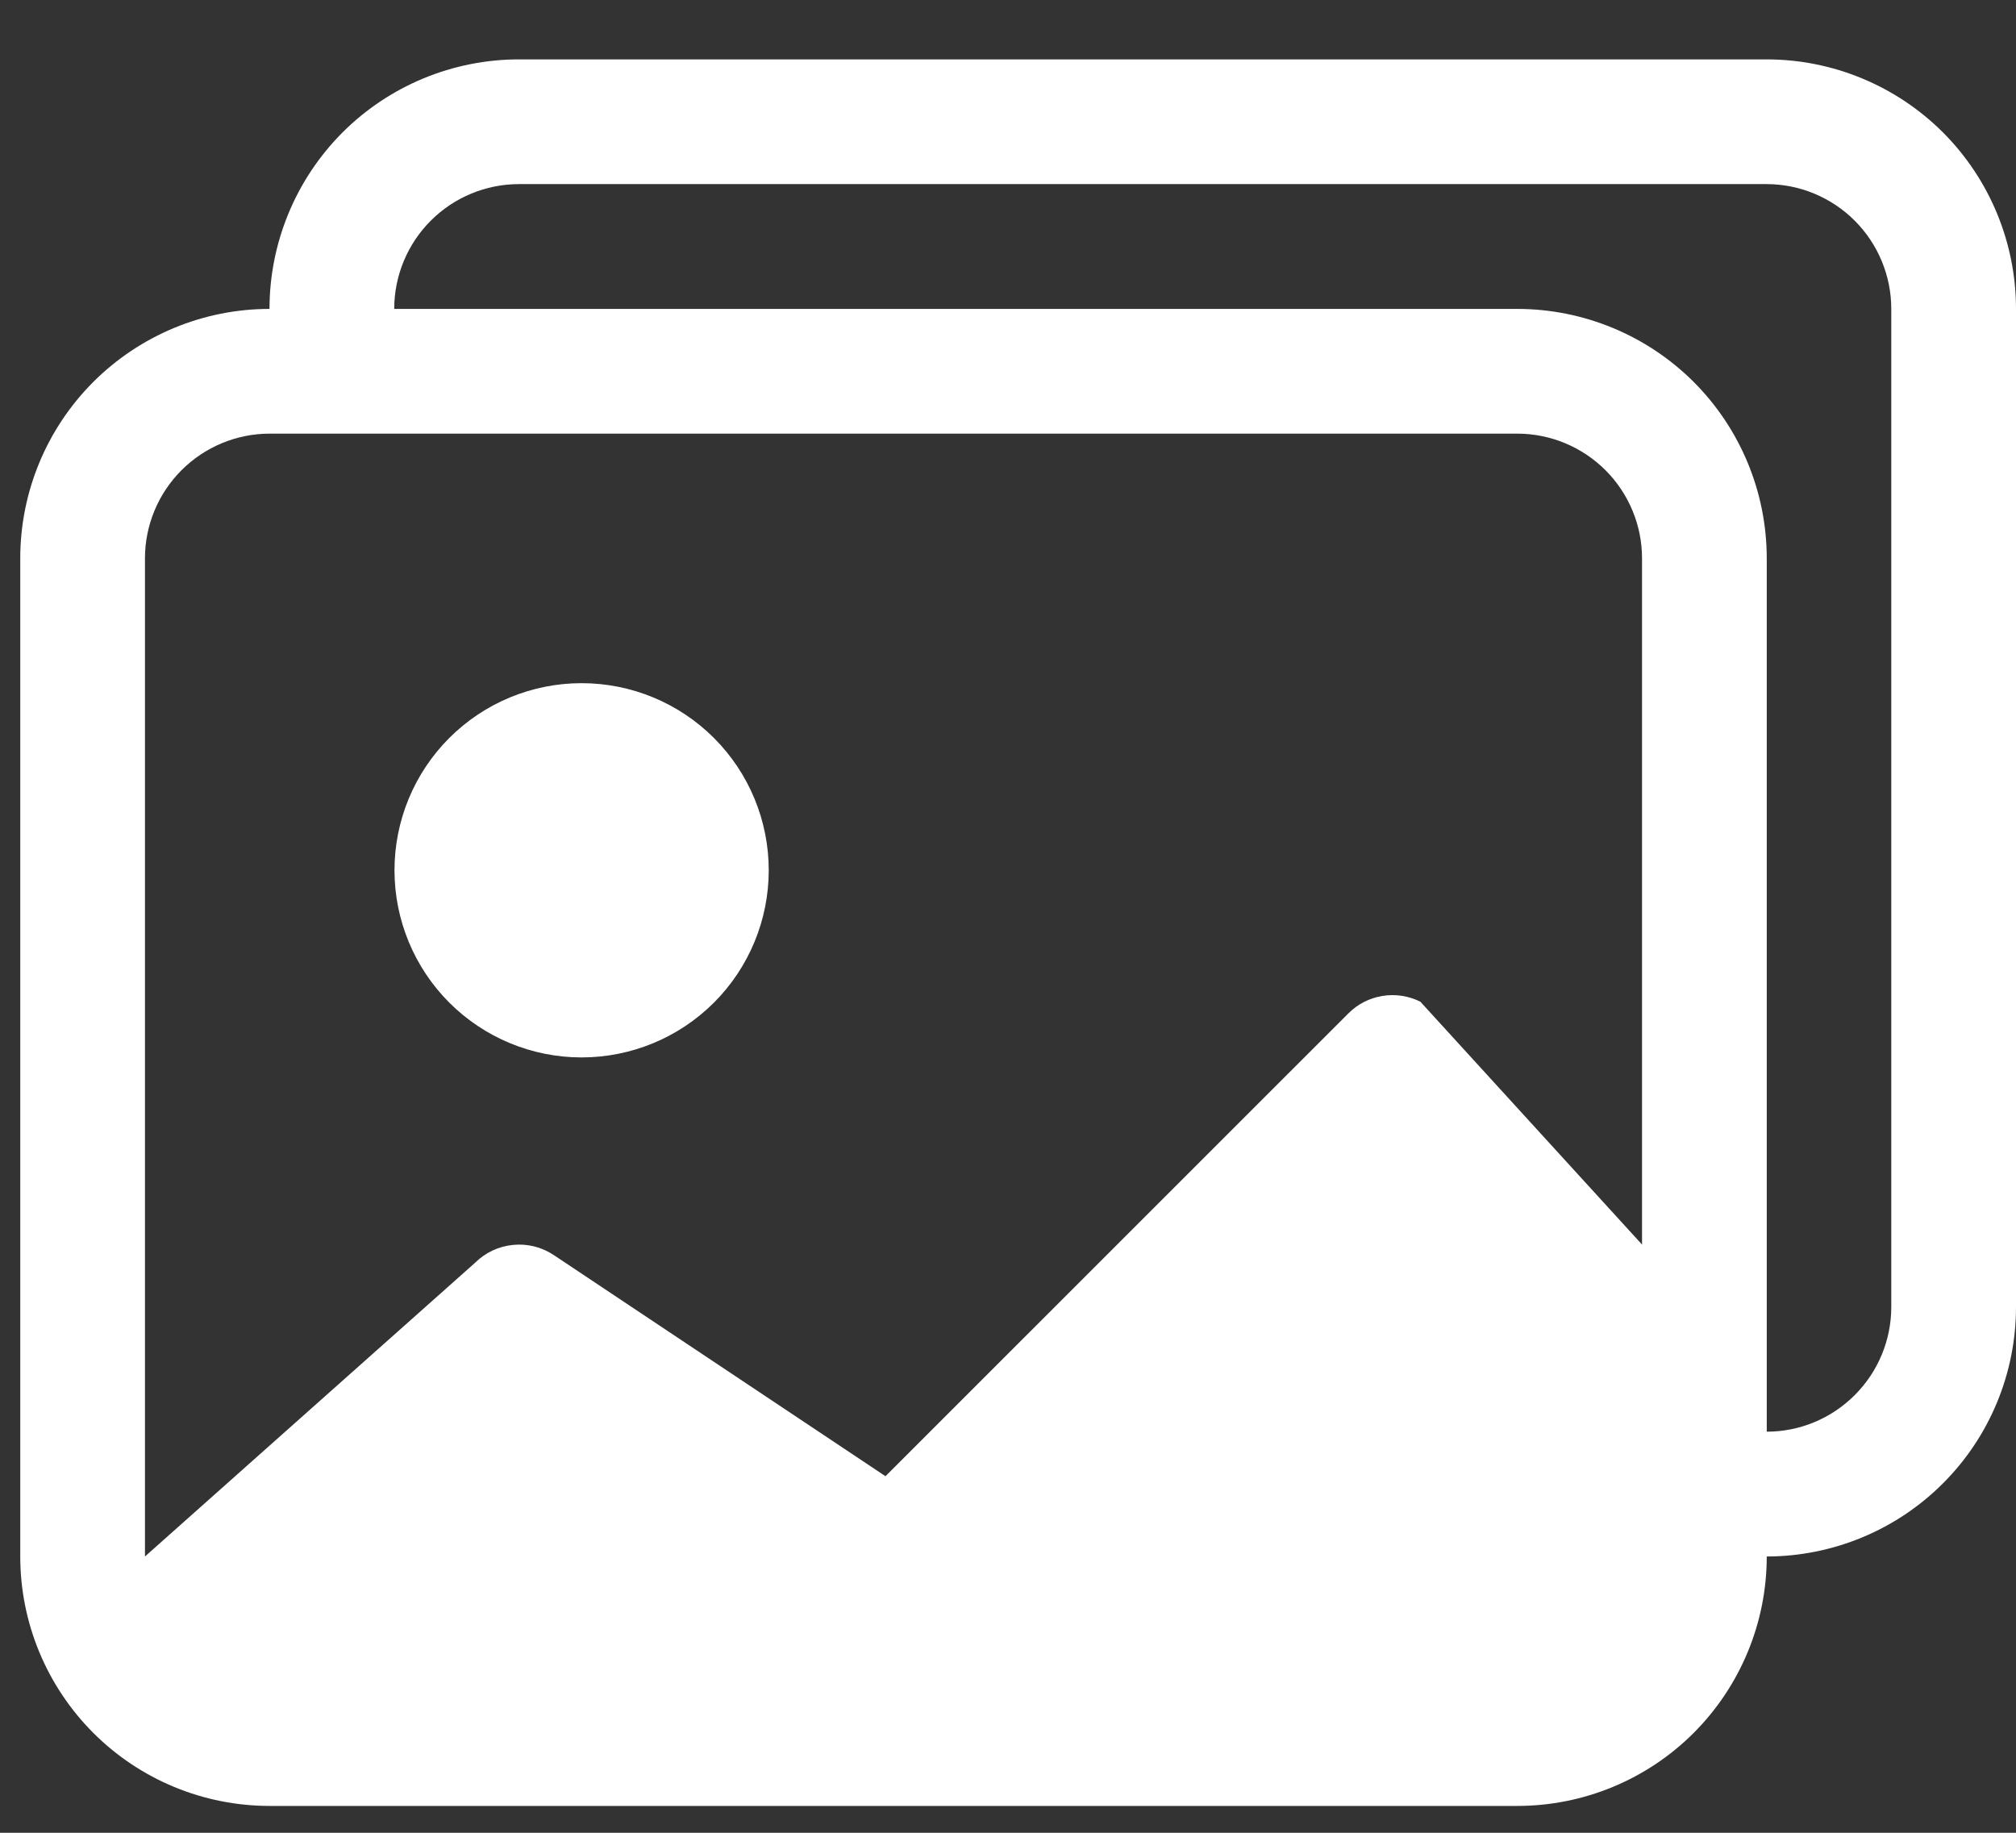 <svg width="22" height="20" viewBox="0 0 22 20" fill="none" xmlns="http://www.w3.org/2000/svg">
<rect x="0" y="0" width="22" height="20" fill="#333333" stroke="none"/>
<path d="M6.347 11.539C6.888 11.539 7.408 11.324 7.791 10.941C8.174 10.558 8.389 10.038 8.389 9.497C8.389 8.955 8.174 8.436 7.791 8.053C7.408 7.67 6.888 7.455 6.347 7.455C5.805 7.455 5.286 7.67 4.903 8.053C4.52 8.436 4.305 8.955 4.305 9.497C4.305 10.038 4.52 10.558 4.903 10.941C5.286 11.324 5.805 11.539 6.347 11.539Z" fill="white"/>
<path d="M19.28 16.985C19.28 17.707 18.993 18.399 18.483 18.91C17.972 19.421 17.279 19.707 16.557 19.707H2.943C2.221 19.707 1.529 19.421 1.018 18.91C0.508 18.399 0.221 17.707 0.221 16.985V6.093C0.221 5.372 0.507 4.68 1.017 4.169C1.527 3.659 2.219 3.371 2.941 3.371C2.941 2.649 3.228 1.956 3.738 1.445C4.249 0.935 4.941 0.648 5.664 0.648H19.277C20 0.648 20.692 0.935 21.203 1.445C21.713 1.956 22 2.649 22 3.371V14.262C22 14.983 21.714 15.676 21.204 16.186C20.694 16.697 20.002 16.984 19.28 16.985ZM19.277 2.009H5.664C5.302 2.009 4.956 2.153 4.701 2.408C4.446 2.663 4.302 3.01 4.302 3.371H16.557C17.279 3.371 17.972 3.658 18.483 4.168C18.993 4.679 19.28 5.371 19.28 6.093V15.623C19.641 15.623 19.986 15.479 20.241 15.223C20.496 14.968 20.639 14.622 20.639 14.262V3.371C20.639 3.01 20.495 2.663 20.24 2.408C19.985 2.153 19.639 2.009 19.277 2.009ZM2.943 4.732C2.582 4.732 2.236 4.876 1.981 5.131C1.726 5.386 1.582 5.732 1.582 6.093V16.985L5.184 13.78C5.296 13.669 5.442 13.6 5.598 13.585C5.754 13.569 5.911 13.608 6.042 13.695L9.663 16.109L14.714 11.059C14.815 10.957 14.945 10.891 15.086 10.868C15.227 10.845 15.372 10.867 15.5 10.931L17.919 13.581V6.093C17.919 5.732 17.775 5.386 17.52 5.131C17.265 4.876 16.918 4.732 16.557 4.732H2.943Z" fill="white"/>
</svg>
